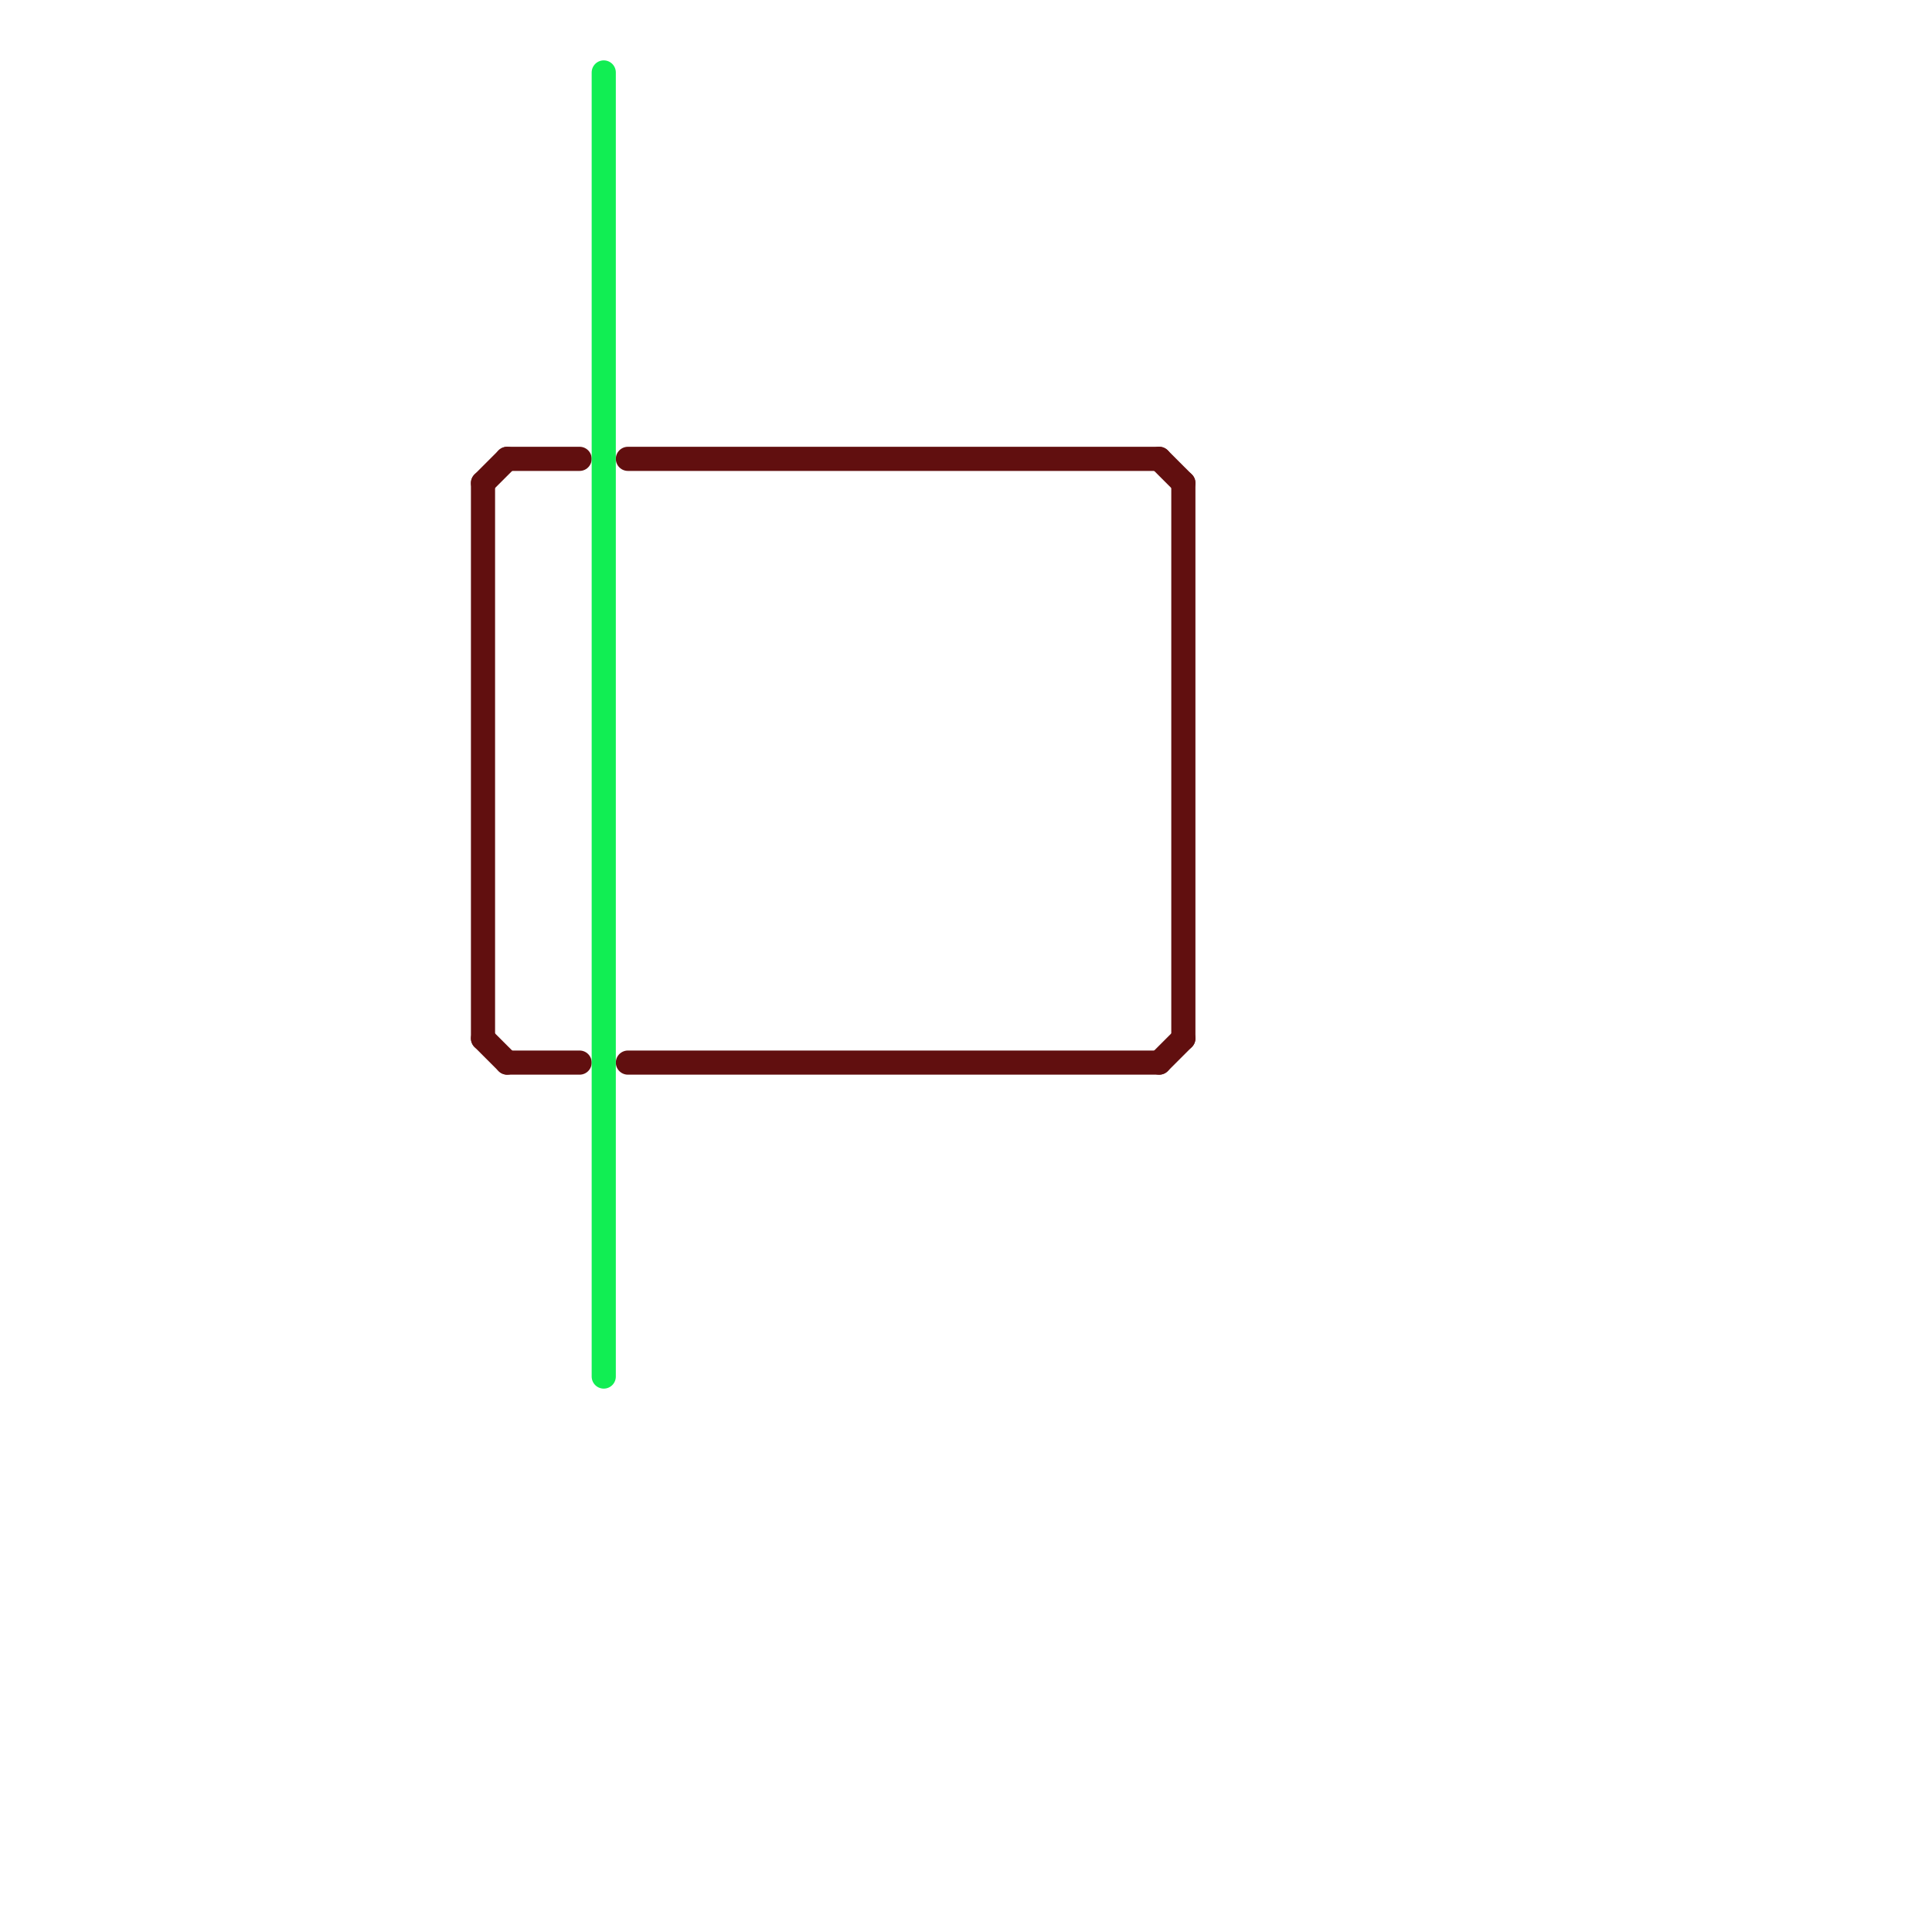 
<svg version="1.1" xmlns="http://www.w3.org/2000/svg" viewBox="0 0 80 80">
<style>text { font: 1px Helvetica; font-weight: 600; white-space: pre; dominant-baseline: central; } line { stroke-width: 1; fill: none; stroke-linecap: round; stroke-linejoin: round; } .c0 { stroke: #610f0f } .c1 { stroke: #11ee53 }</style><defs><g id="wm-xf"><circle r="1.2" fill="#000"/><circle r="0.9" fill="#fff"/><circle r="0.6" fill="#000"/><circle r="0.3" fill="#fff"/></g><g id="wm"><circle r="0.6" fill="#000"/><circle r="0.3" fill="#fff"/></g></defs><line class="c0" x1="20" y1="20" x2="21" y2="19"/><line class="c0" x1="48" y1="19" x2="49" y2="20"/><line class="c0" x1="26" y1="19" x2="48" y2="19"/><line class="c0" x1="20" y1="20" x2="20" y2="43"/><line class="c0" x1="26" y1="44" x2="48" y2="44"/><line class="c0" x1="21" y1="44" x2="24" y2="44"/><line class="c0" x1="21" y1="19" x2="24" y2="19"/><line class="c0" x1="49" y1="20" x2="49" y2="43"/><line class="c0" x1="48" y1="44" x2="49" y2="43"/><line class="c0" x1="20" y1="43" x2="21" y2="44"/><line class="c1" x1="25" y1="3" x2="25" y2="57"/>
</svg>
